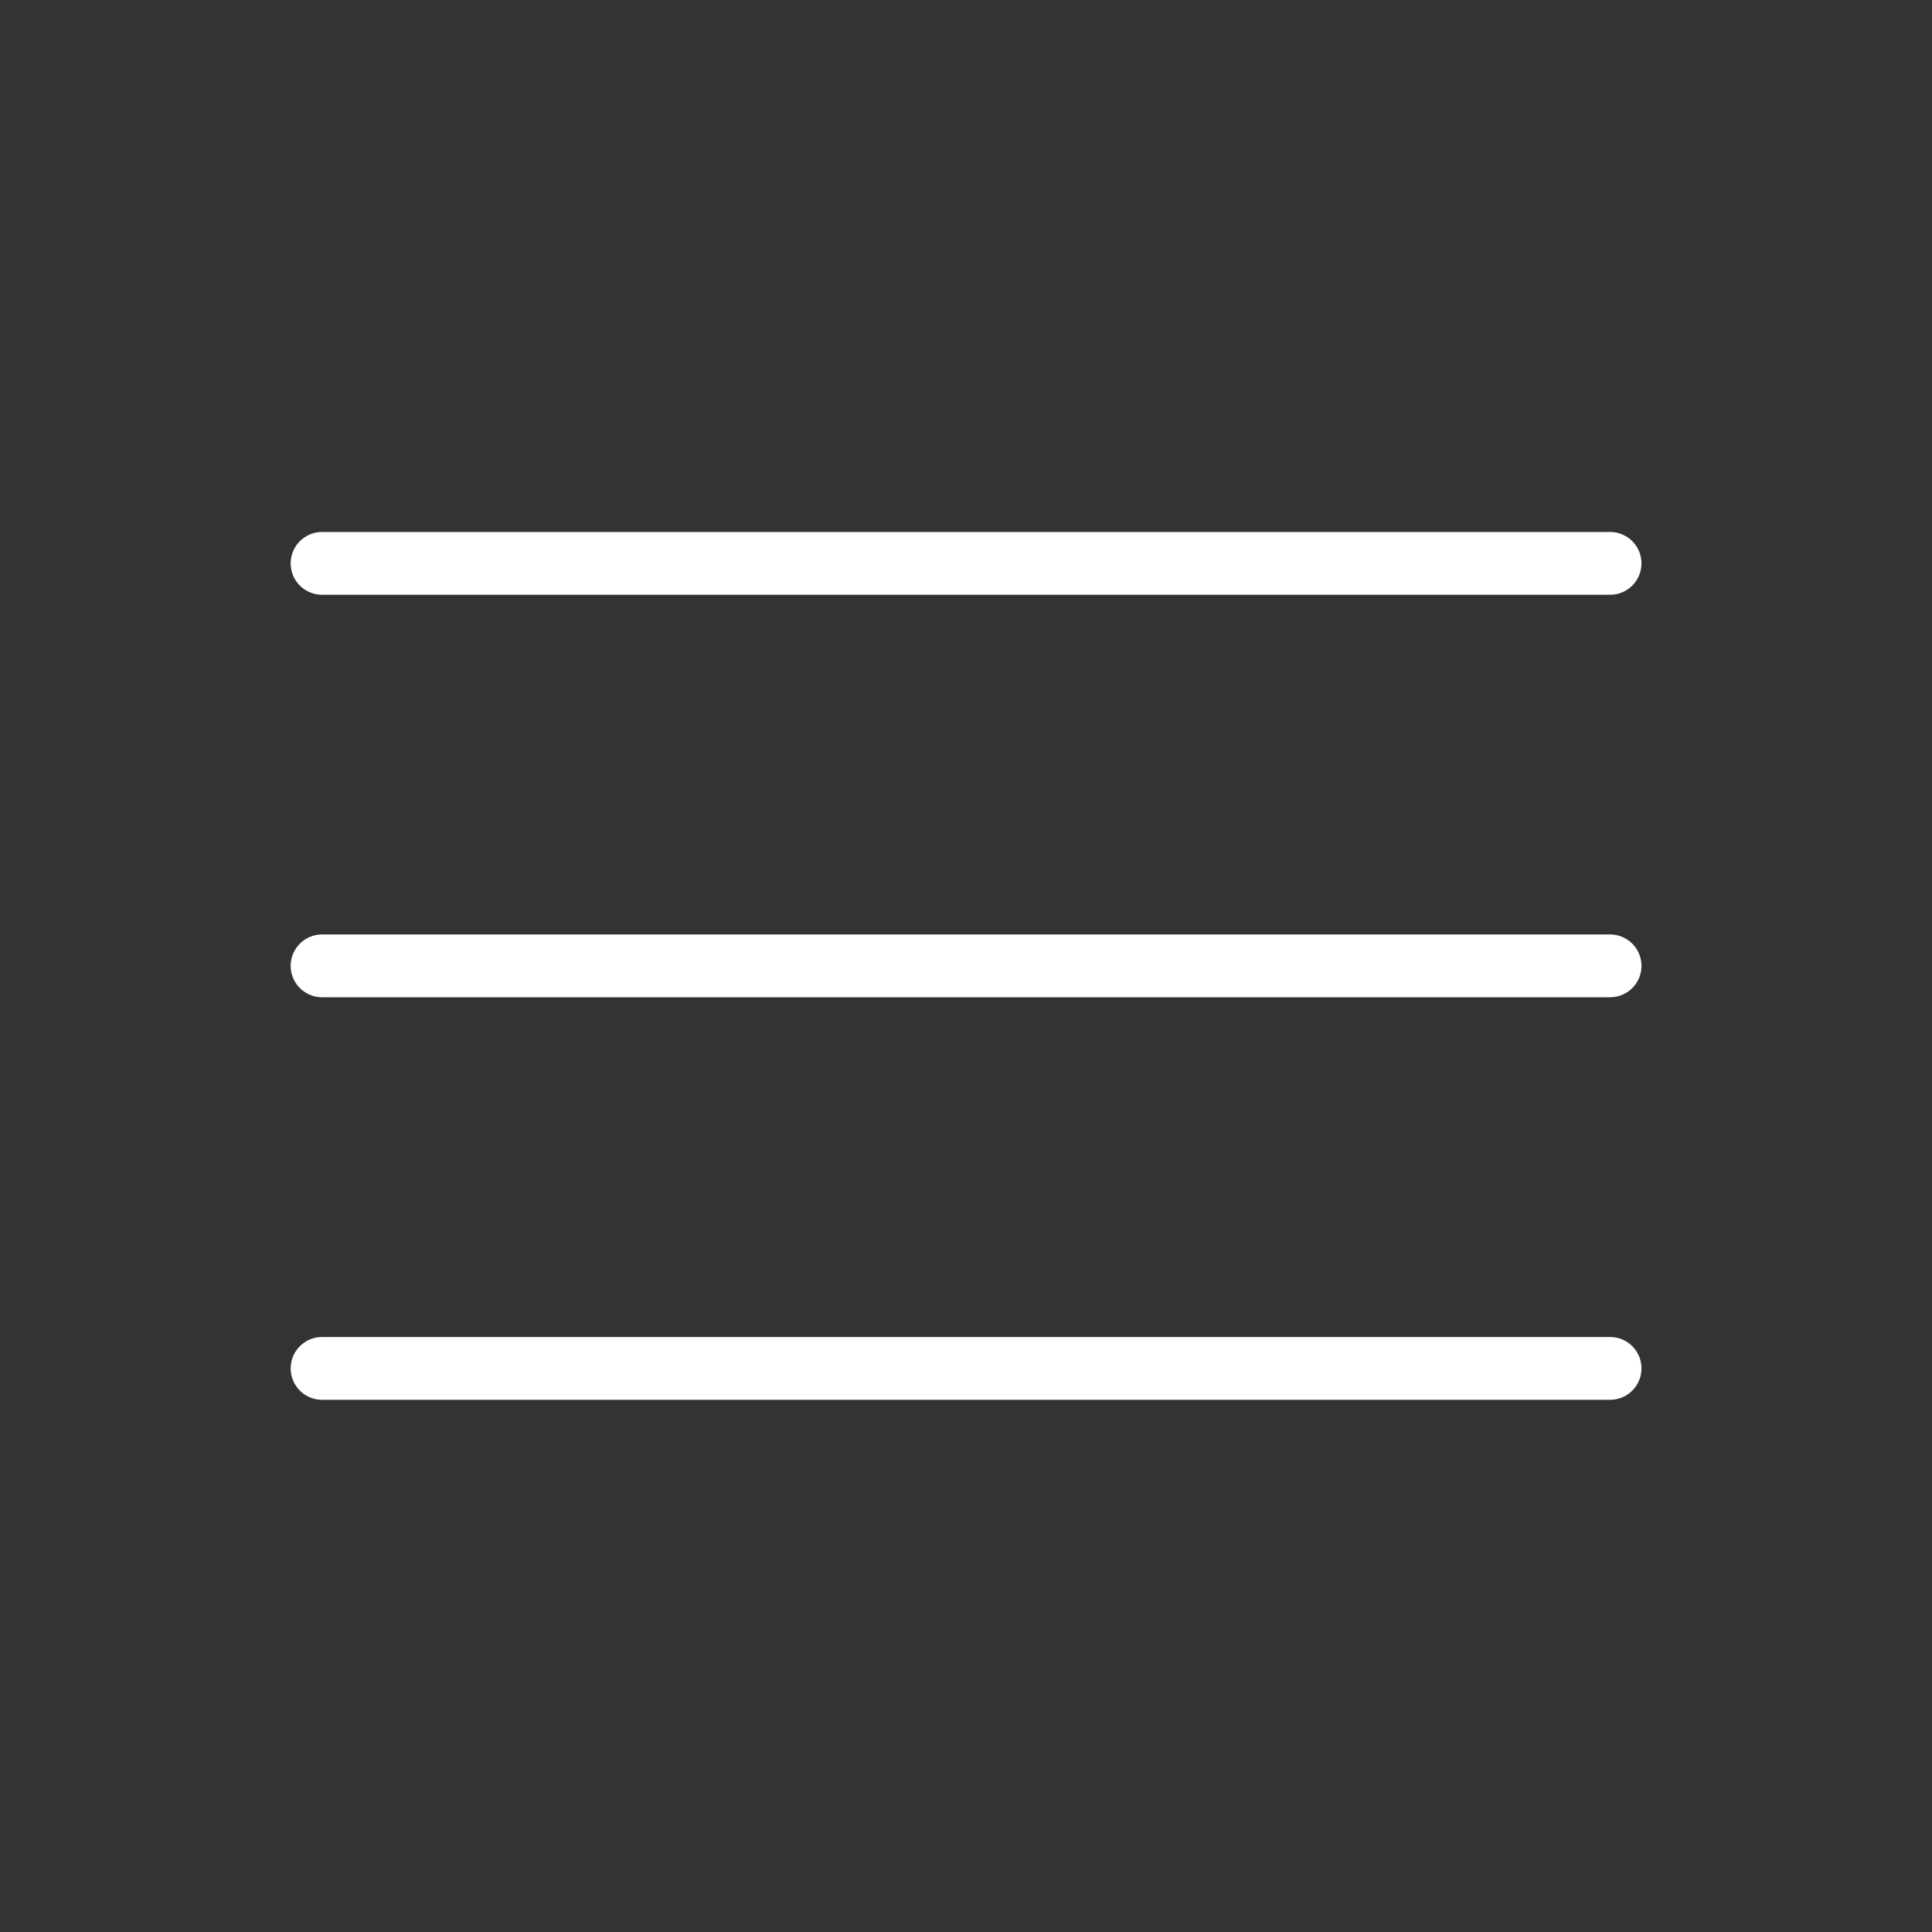 <?xml version="1.0" encoding="UTF-8"?> <svg xmlns="http://www.w3.org/2000/svg" width="40" height="40" viewBox="0 0 40 40" fill="none"><rect x="0" y="0" width="40" height="40" fill="#333333" stroke="none"/><path d="M33.335 19.997H6.668M33.335 28.331H6.668M33.335 11.664H6.668" stroke="white" stroke-width="1.3" stroke-linecap="round" stroke-linejoin="round"></path></svg> 